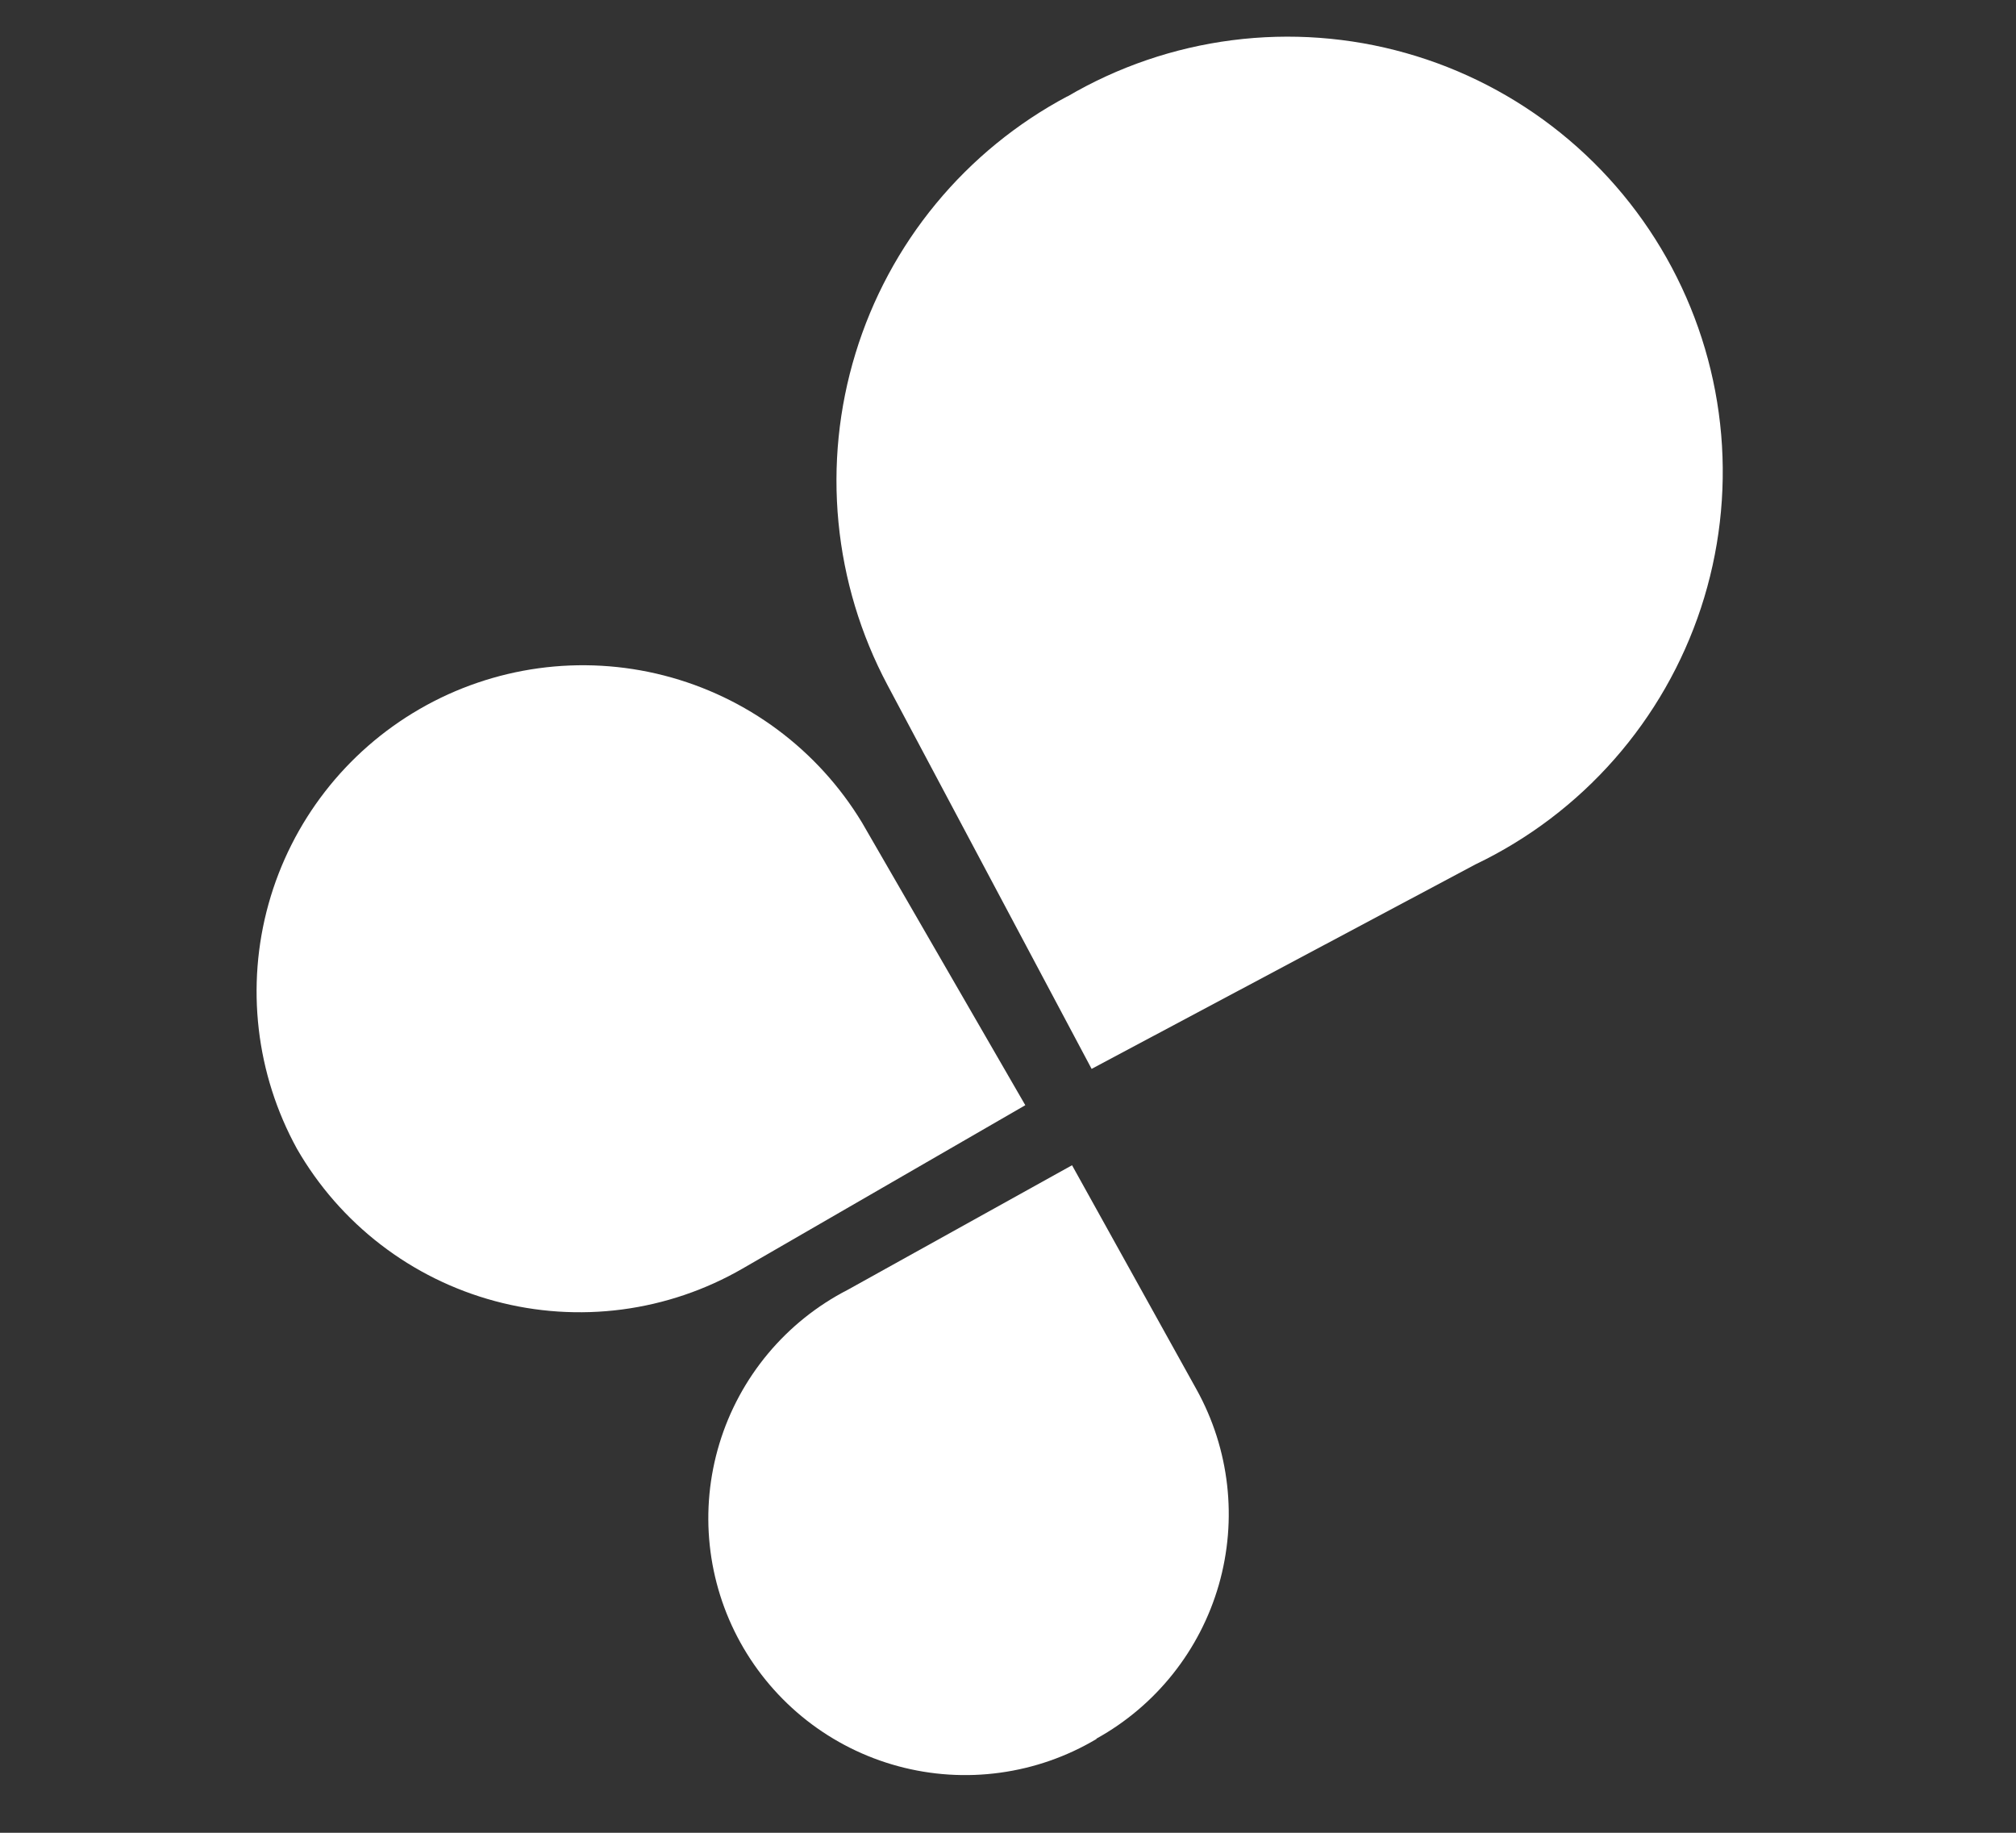 <?xml version="1.0" encoding="UTF-8"?> <svg xmlns="http://www.w3.org/2000/svg" width="55" height="50" viewBox="0 0 55 50" fill="none"><rect x="0" y="0" width="55" height="50" fill="#333333" stroke="none"/><path d="M29.914 47.441C29.108 47.921 28.213 48.234 27.283 48.361C26.354 48.489 25.408 48.428 24.502 48.183C23.596 47.938 22.749 47.514 22.01 46.935C21.272 46.356 20.657 45.635 20.202 44.815C19.747 43.994 19.462 43.09 19.363 42.157C19.264 41.224 19.354 40.28 19.627 39.382C19.899 38.485 20.35 37.651 20.951 36.93C21.552 36.21 22.291 35.617 23.126 35.188L29.247 31.789L32.646 37.911C33.546 39.536 33.763 41.452 33.251 43.237C32.738 45.022 31.538 46.531 29.914 47.431" fill="white"></path><path d="M8.102 31.341C6.98 29.3 6.702 26.901 7.327 24.658C7.953 22.415 9.433 20.507 11.45 19.342C13.467 18.177 15.86 17.849 18.115 18.428C20.371 19.007 22.31 20.447 23.516 22.439L27.972 30.151L20.26 34.607C19.248 35.192 18.13 35.571 16.971 35.724C15.811 35.876 14.633 35.799 13.504 35.495C12.375 35.192 11.316 34.669 10.389 33.956C9.462 33.243 8.685 32.355 8.102 31.341Z" fill="white"></path><path d="M29.114 2.636C30.495 1.824 32.026 1.301 33.614 1.097C35.203 0.893 36.816 1.012 38.357 1.448C39.898 1.883 41.335 2.626 42.581 3.631C43.828 4.637 44.858 5.884 45.61 7.298C46.362 8.712 46.82 10.263 46.957 11.859C47.093 13.454 46.906 15.061 46.406 16.582C45.905 18.103 45.102 19.508 44.045 20.71C42.988 21.913 41.698 22.89 40.254 23.581L29.781 29.16L24.211 18.687C23.479 17.31 23.025 15.803 22.875 14.25C22.725 12.697 22.883 11.131 23.34 9.639C23.796 8.147 24.541 6.76 25.534 5.557C26.526 4.354 27.746 3.358 29.124 2.626" fill="white"></path></svg> 